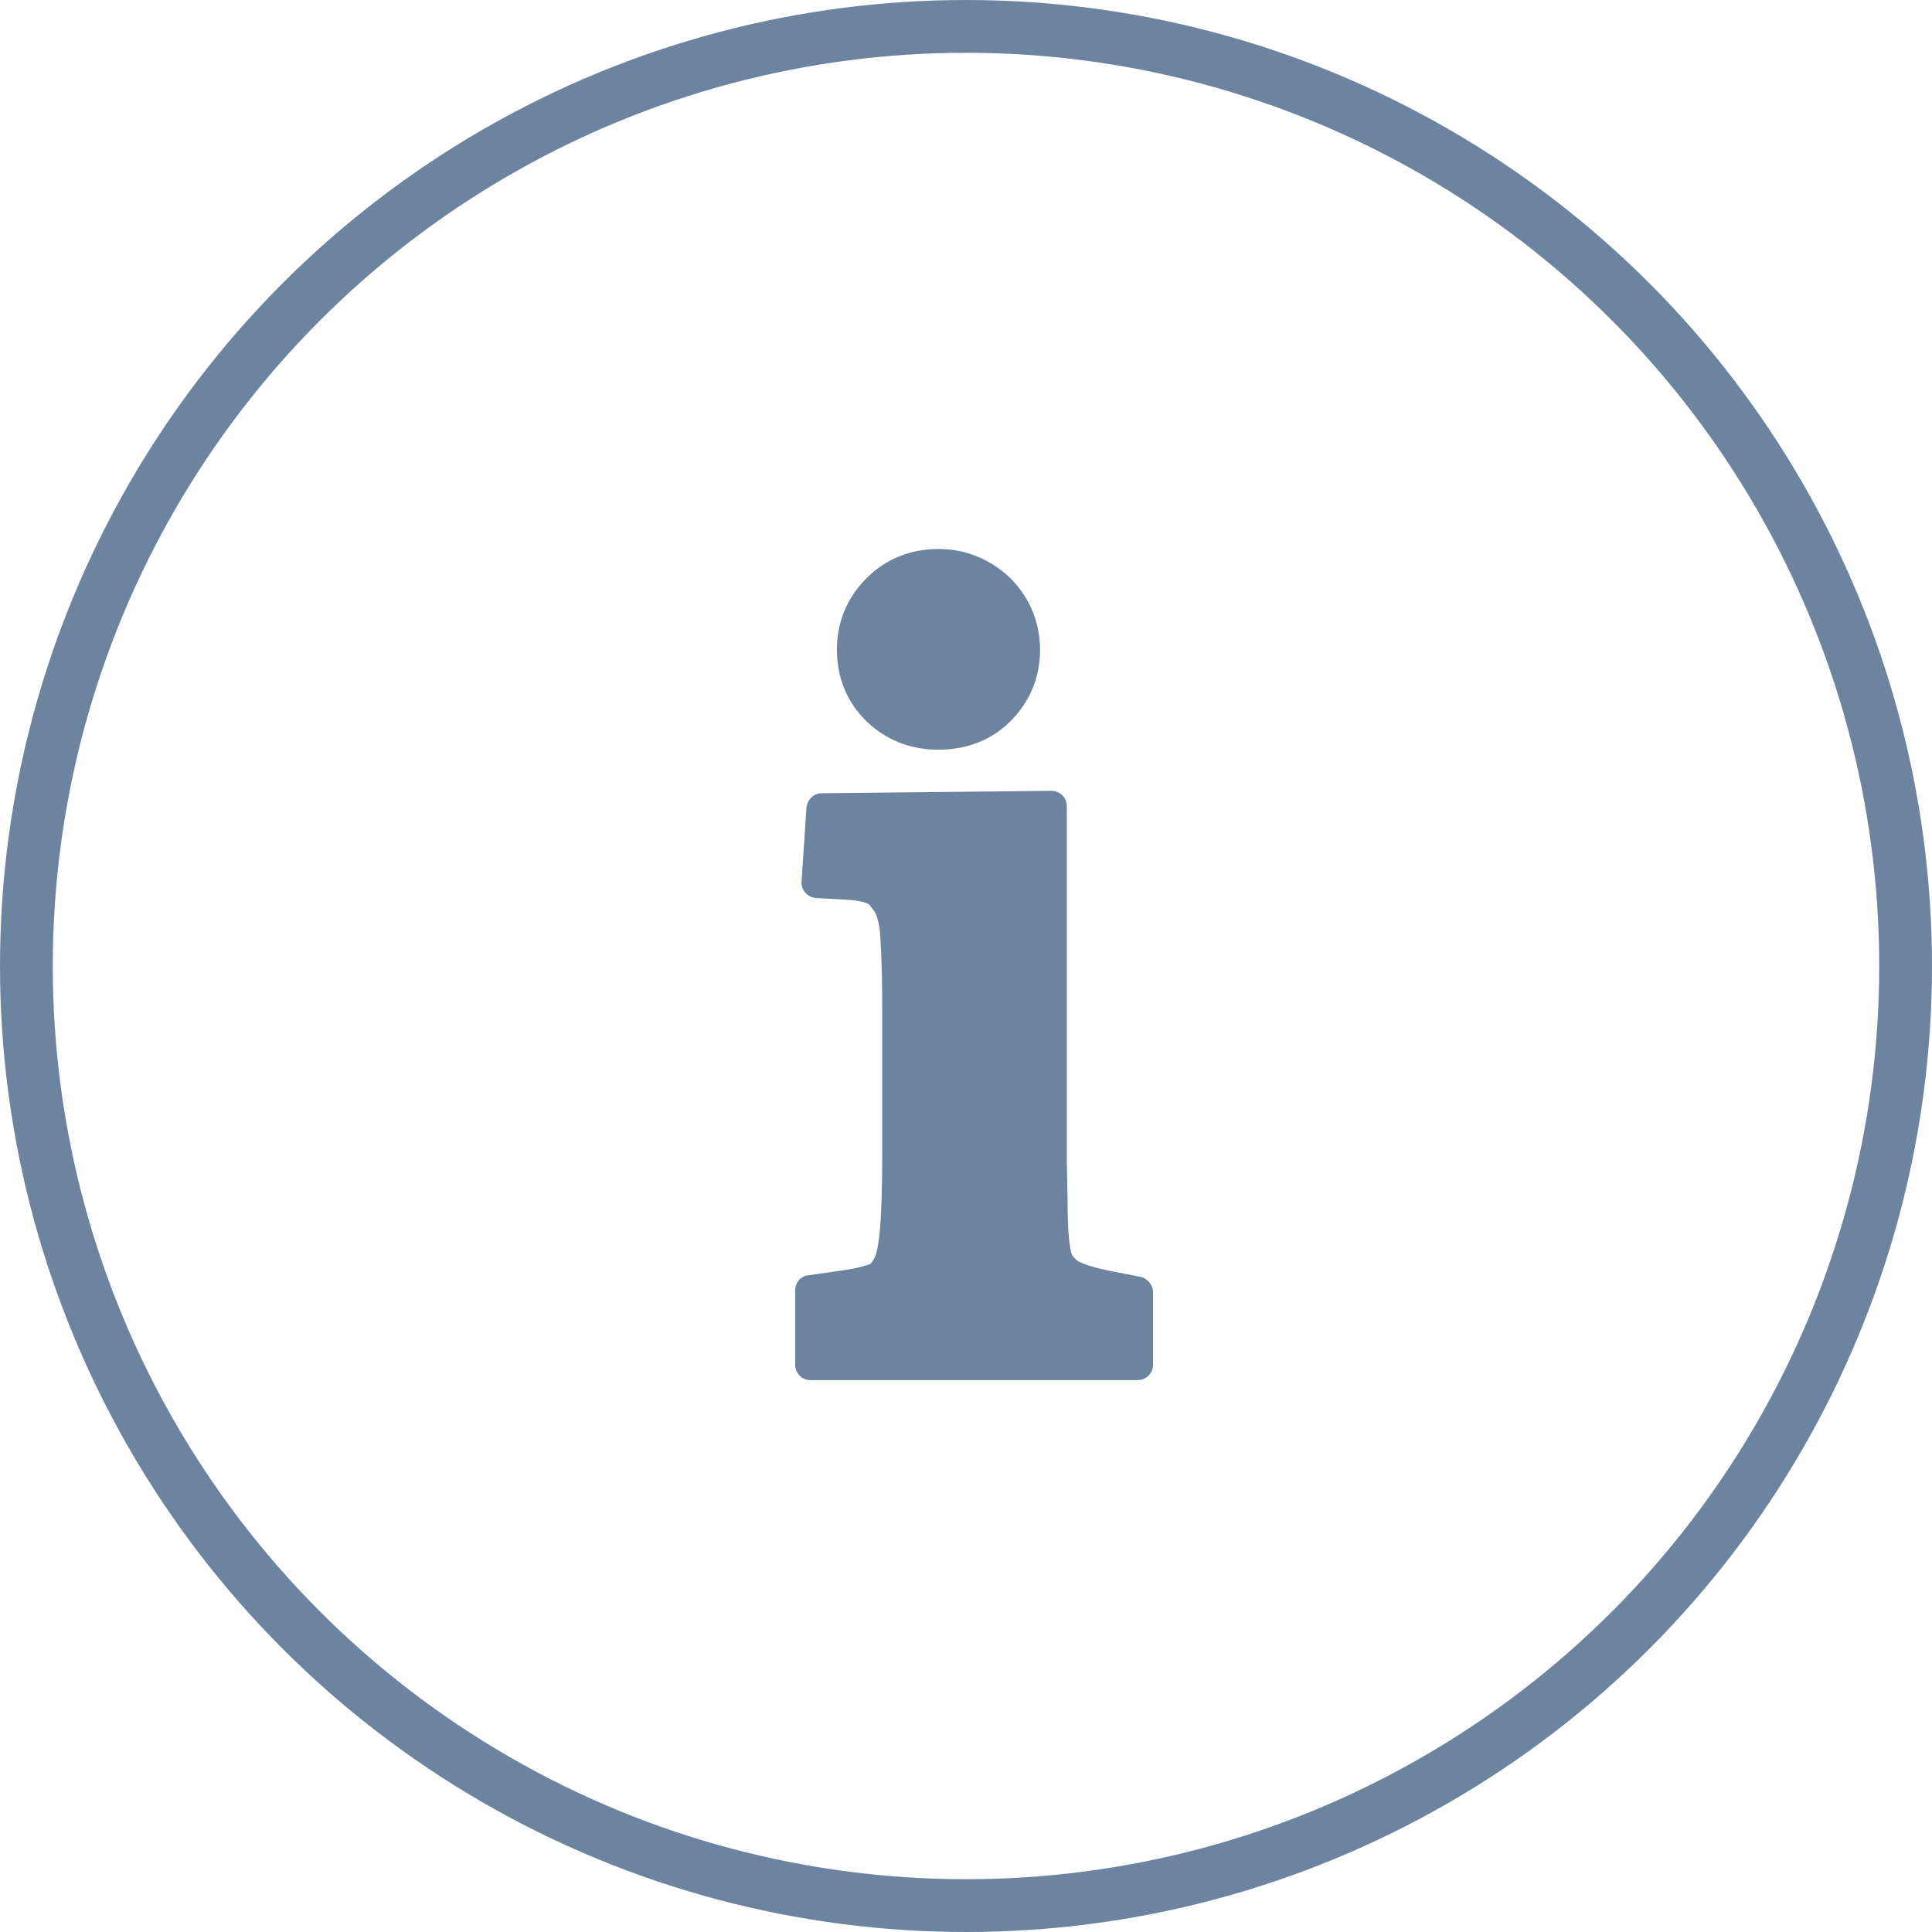 <svg width="183" height="183" viewBox="0 0 183 183" fill="none" xmlns="http://www.w3.org/2000/svg">
<path d="M88.891 71.013C91.564 71.013 93.931 70.097 95.687 68.34C97.52 66.508 98.513 64.217 98.513 61.545C98.513 58.949 97.52 56.581 95.687 54.749C93.855 52.993 91.488 52 88.891 52C86.295 52 83.928 52.916 82.096 54.749C80.263 56.581 79.27 58.872 79.27 61.545C79.27 64.217 80.263 66.584 82.096 68.34C83.928 70.097 86.219 71.013 88.891 71.013Z" fill="#6D84A0"/>
<path d="M105.325 120.416C102.576 119.882 101.889 119.347 101.889 119.271L101.812 119.194C101.66 119.042 101.507 118.889 101.431 118.507C101.354 118.125 101.125 116.98 101.125 114.002L101.049 109.802V76.358C101.049 75.518 100.362 74.907 99.598 74.907L77.836 75.136C77.073 75.136 76.462 75.747 76.385 76.511L75.927 83.459C75.851 84.299 76.462 84.986 77.302 85.063L80.127 85.215C81.654 85.292 82.189 85.597 82.189 85.597C82.265 85.597 82.418 85.75 82.723 86.208L82.799 86.284C82.952 86.513 83.181 86.972 83.334 88.117C83.41 89.033 83.563 91.095 83.563 95.676V109.497C83.563 112.628 83.487 114.995 83.334 116.598C83.181 118.278 82.952 118.889 82.876 119.042C82.647 119.576 82.418 119.729 82.418 119.729C82.341 119.729 81.654 120.111 79.211 120.416L76.538 120.798C75.851 120.874 75.316 121.485 75.316 122.249V129.273C75.316 130.037 75.927 130.724 76.767 130.724H107.768C108.532 130.724 109.219 130.113 109.219 129.273V122.401C109.219 121.714 108.684 121.103 108.074 120.951L105.325 120.416Z" fill="#6D84A0"/>
<circle cx="91.5" cy="91.5" r="89" stroke="#6D84A0" stroke-width="5"/>
</svg>

